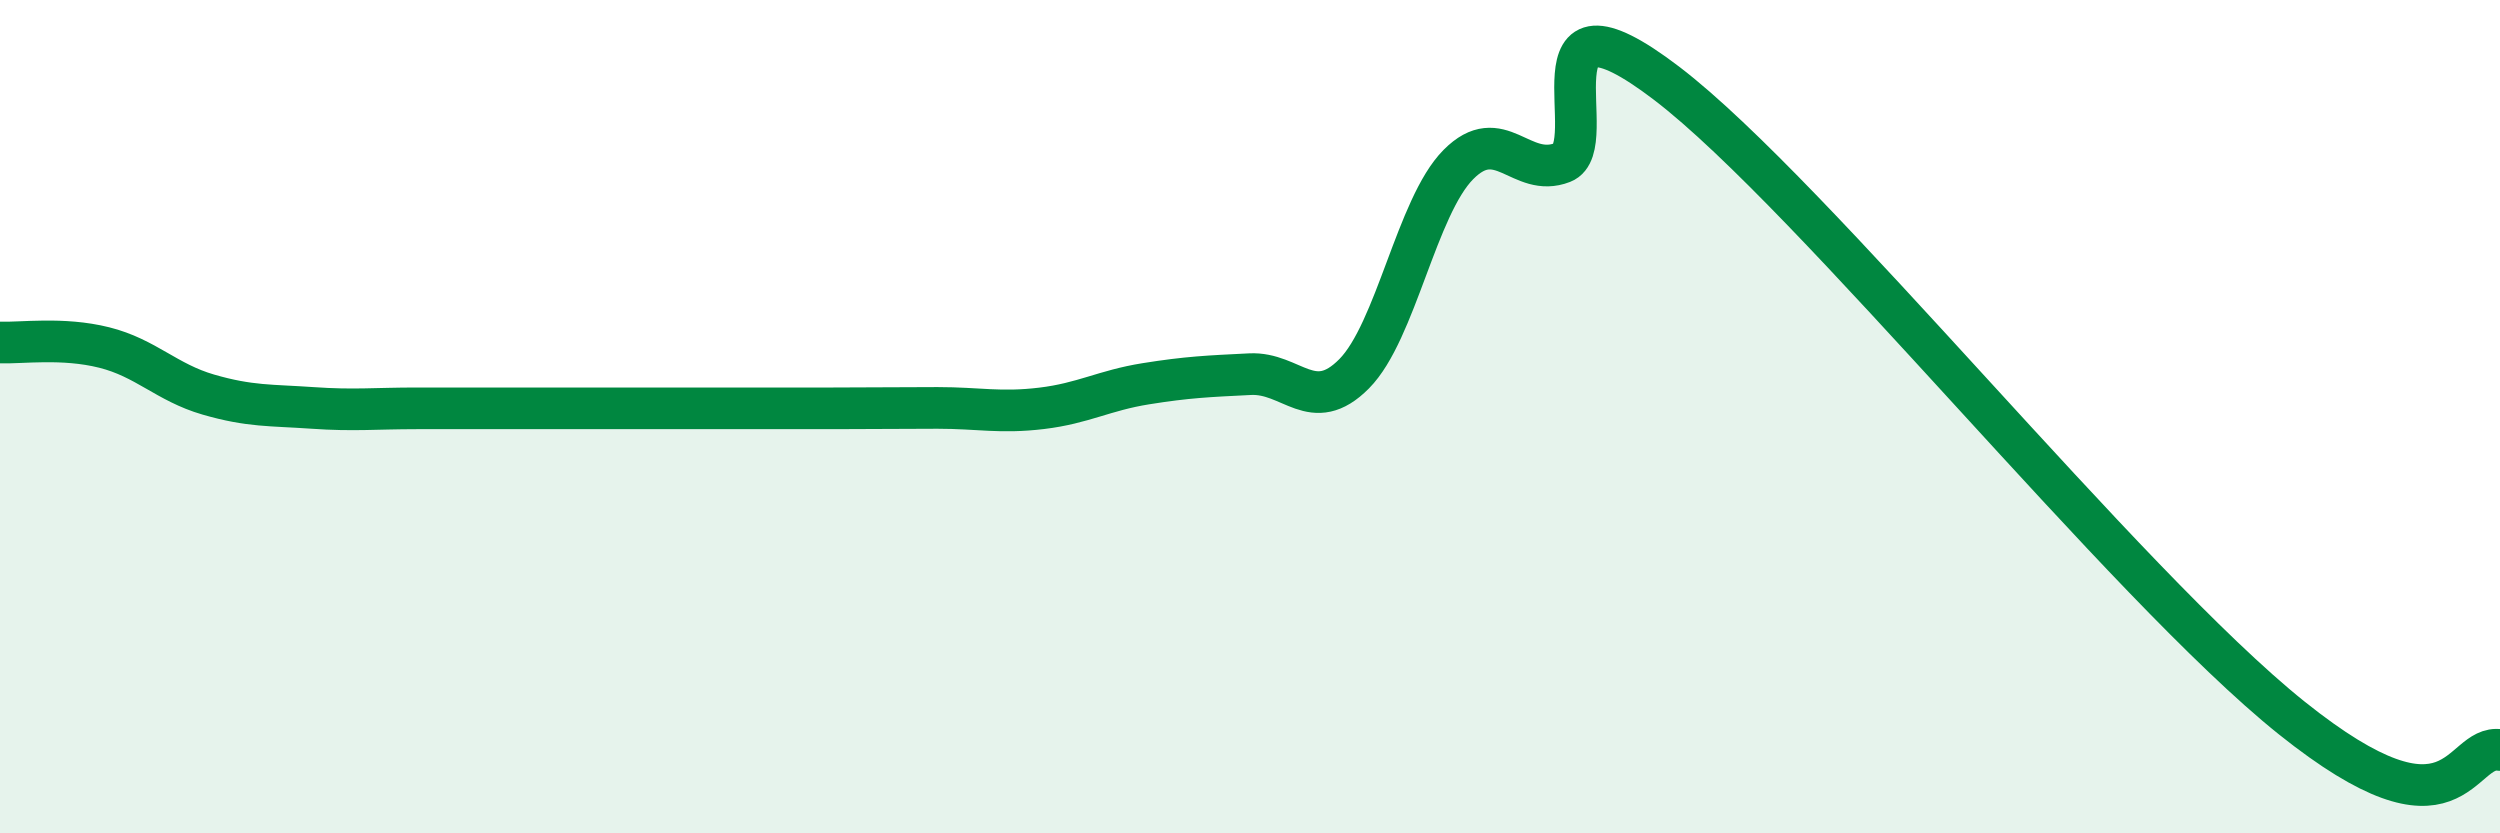 
    <svg width="60" height="20" viewBox="0 0 60 20" xmlns="http://www.w3.org/2000/svg">
      <path
        d="M 0,8.22 C 0.5,8.24 1.5,8.09 2.5,8.34 C 3.5,8.59 4,9.18 5,9.47 C 6,9.76 6.5,9.72 7.5,9.79 C 8.5,9.86 9,9.8 10,9.8 C 11,9.8 11.5,9.8 12.5,9.8 C 13.5,9.8 14,9.8 15,9.8 C 16,9.8 16.5,9.8 17.5,9.8 C 18.5,9.8 19,9.8 20,9.8 C 21,9.8 21.5,9.79 22.5,9.79 C 23.5,9.79 24,9.92 25,9.8 C 26,9.68 26.5,9.37 27.5,9.21 C 28.5,9.05 29,9.03 30,8.98 C 31,8.93 31.5,9.98 32.5,8.97 C 33.5,7.96 34,4.96 35,3.95 C 36,2.94 36.5,4.29 37.5,3.9 C 38.5,3.51 36.5,-0.67 40,2 C 43.5,4.67 51,14.03 55,17.23 C 59,20.43 59,17.85 60,18L60 20L0 20Z"
        fill="#008740"
        opacity="0.1"
        stroke-linecap="round"
        stroke-linejoin="round"
      />
      <path
        d="M 0,8.22 C 0.5,8.24 1.5,8.09 2.5,8.34 C 3.5,8.59 4,9.18 5,9.47 C 6,9.76 6.5,9.72 7.5,9.79 C 8.5,9.86 9,9.8 10,9.8 C 11,9.8 11.5,9.8 12.5,9.8 C 13.5,9.8 14,9.8 15,9.8 C 16,9.8 16.5,9.8 17.5,9.8 C 18.5,9.8 19,9.8 20,9.8 C 21,9.8 21.5,9.79 22.5,9.79 C 23.5,9.79 24,9.92 25,9.8 C 26,9.68 26.5,9.37 27.5,9.21 C 28.5,9.05 29,9.03 30,8.98 C 31,8.93 31.5,9.98 32.5,8.97 C 33.5,7.96 34,4.96 35,3.95 C 36,2.94 36.5,4.29 37.5,3.9 C 38.5,3.51 36.5,-0.67 40,2 C 43.5,4.67 51,14.03 55,17.23 C 59,20.43 59,17.85 60,18"
        stroke="#008740"
        stroke-width="1"
        fill="none"
        stroke-linecap="round"
        stroke-linejoin="round"
      />
    </svg>
  